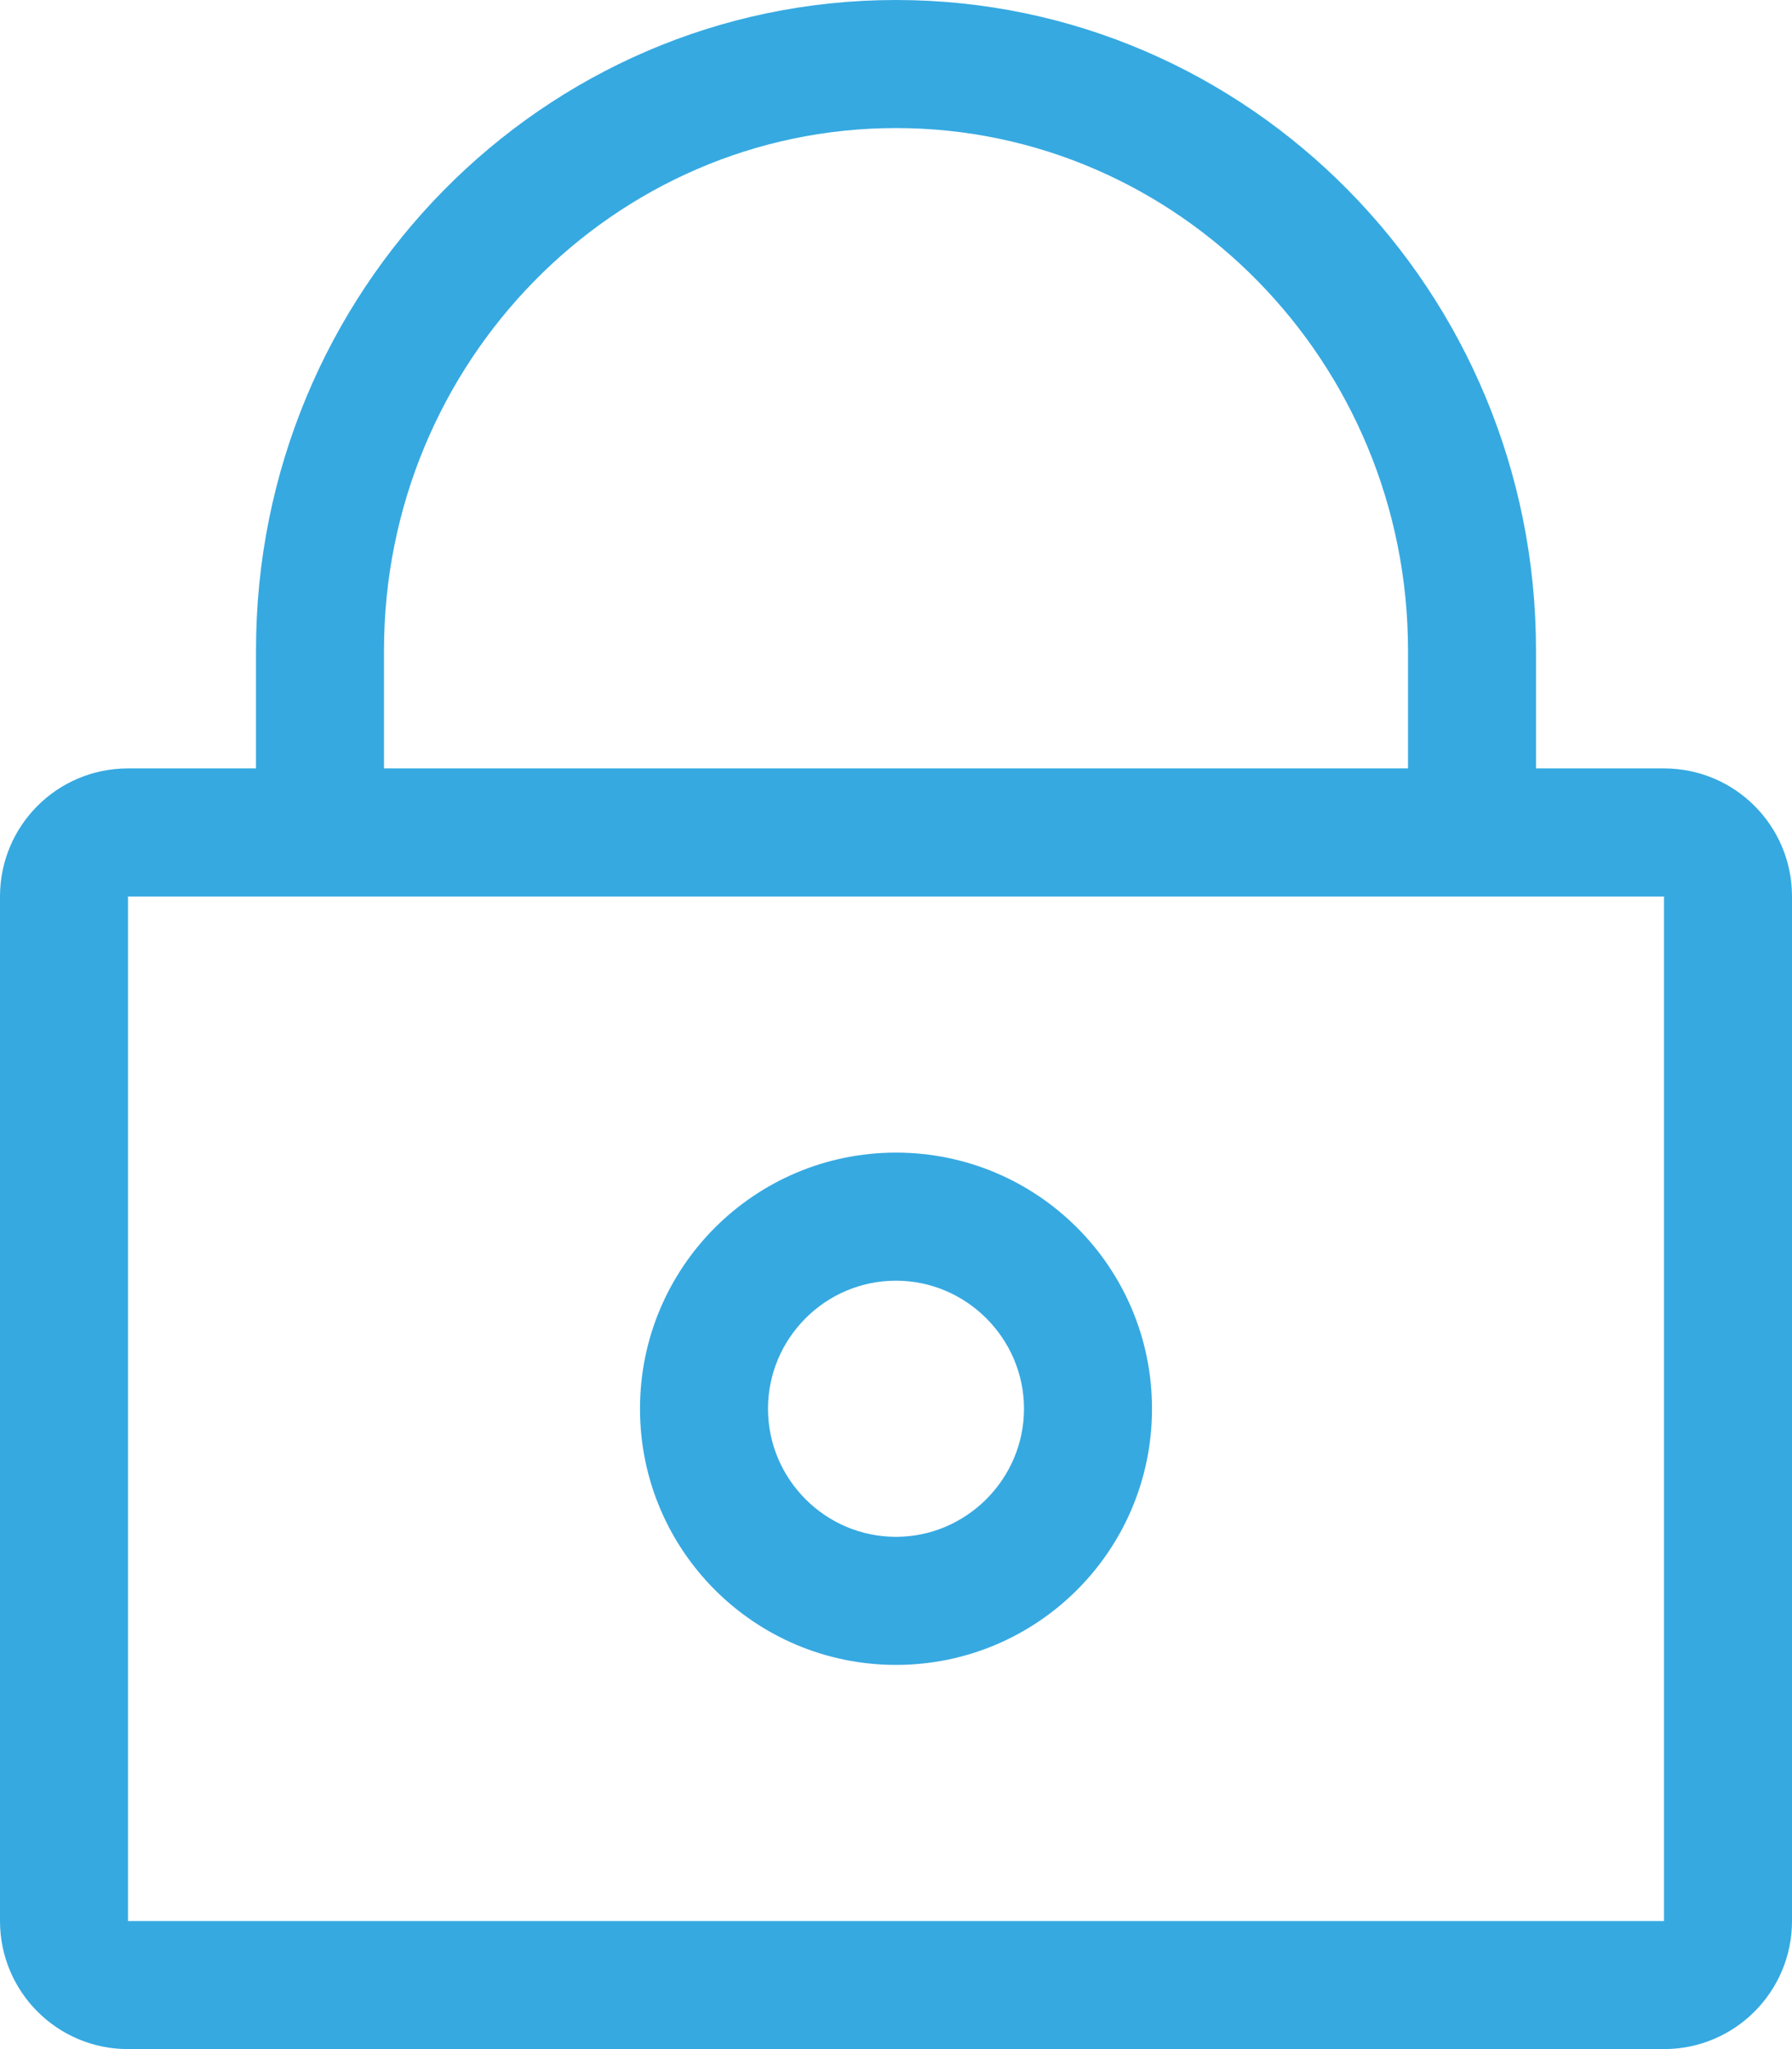 <?xml version="1.0" encoding="utf-8"?>
<!-- Generator: Adobe Illustrator 16.0.0, SVG Export Plug-In . SVG Version: 6.00 Build 0)  -->
<!DOCTYPE svg PUBLIC "-//W3C//DTD SVG 1.1//EN" "http://www.w3.org/Graphics/SVG/1.1/DTD/svg11.dtd">
<svg version="1.1" id="Capa_1" xmlns="http://www.w3.org/2000/svg" xmlns:xlink="http://www.w3.org/1999/xlink" x="0px" y="0px"
	 width="56px" height="64px" viewBox="0 0 56 64" enable-background="new 0 0 56 64" xml:space="preserve">
<g>
	<path fill="#36A9E1" d="M28,0C16.962,0,8,9.093,8,20.311V24H4c-2.213,0-4,1.789-4,4v32c0,2.206,1.787,4,4,4h48c2.213,0,4-1.794,4-4
		V28c0-2.211-1.787-4-4-4h-4v-3.69C48,9.093,39.037,0,28,0z M12,20.311C12,11.315,19.182,4,28,4s16,7.314,16,16.31V24H12V20.311z
		 M52,60H4V28h48V60z M36,44c0-4.425-3.587-8-8-8c-4.414,0-8,3.575-8,8c0,4.429,3.586,8,8,8C32.413,52,36,48.429,36,44z M28,48
		c-2.211,0-4-1.804-4-4s1.789-4,4-4c2.196,0,4,1.804,4,4S30.196,48,28,48z"/>
</g>
</svg>
